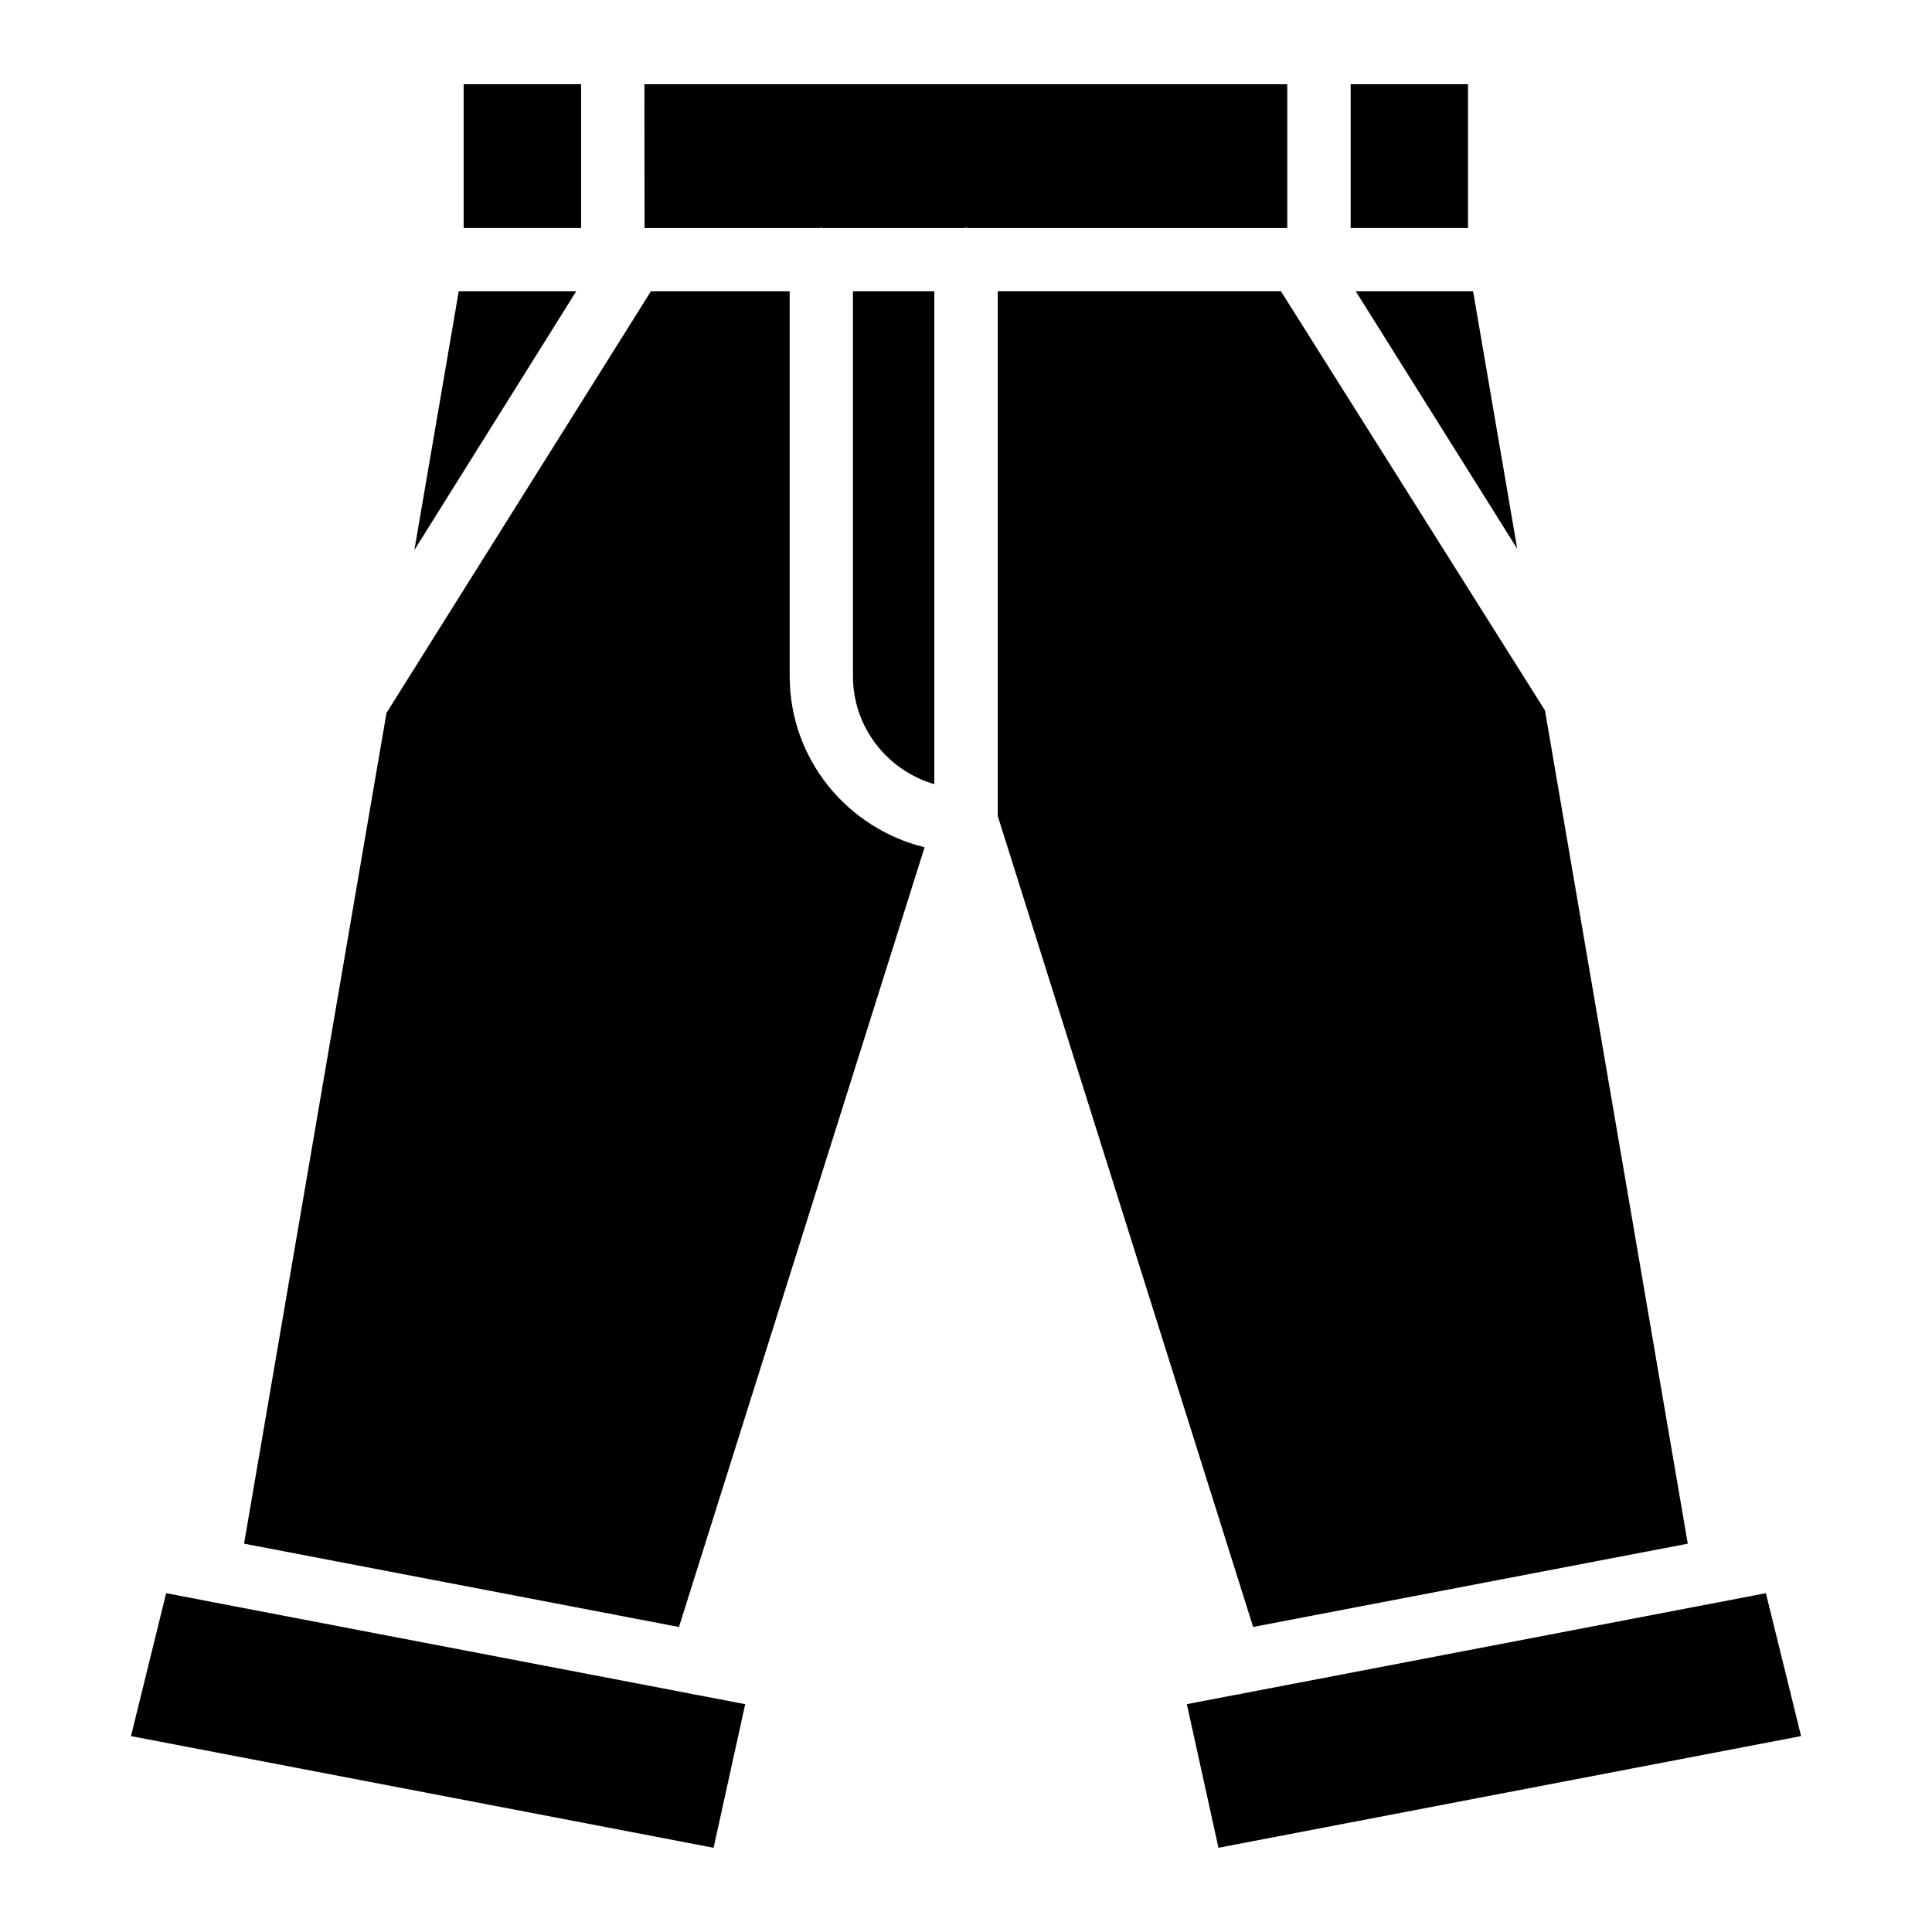 <?xml version="1.0" encoding="UTF-8"?>
<!-- Uploaded to: ICON Repo, www.iconrepo.com, Generator: ICON Repo Mixer Tools -->
<svg fill="#000000" width="800px" height="800px" version="1.1" viewBox="144 144 512 512" xmlns="http://www.w3.org/2000/svg">
 <g>
  <path d="m353.27 323.21v-102h-36.777l-70.07 111.72-37.746 220.16 115.25 22.082 65.098-206.64c-20.469-4.996-35.75-23.344-35.75-45.32z"/>
  <path d="m370.04 323.21c0 13.582 9.152 24.961 21.559 28.613v-130.61h-21.559z"/>
  <path d="m327.14 592.91c-0.043-0.02-0.062-0.043-0.105-0.062l-129.39-24.789h-0.02c-0.02 0-0.02 0-0.02-0.02l-9.574-1.828-9.32 37.871 154.4 29.598 8.375-38.059-13.227-2.539c-0.379-0.066-0.738-0.043-1.113-0.172z"/>
  <path d="m265.57 221.21-11.758 68.559 42.887-68.559z"/>
  <path d="m501.94 166.32h31.09v38.078h-31.09z"/>
  <path d="m266.87 166.32h31.133v38.078h-31.133z"/>
  <path d="m546.08 289.43-11.691-68.223h-31.09z"/>
  <path d="m485.14 166.32h-170.37l0.043 38.078h46.434c0.148 0 0.25-0.082 0.398-0.082 0.148 0 0.273 0.082 0.398 0.082h37.555c0.148 0 0.25-0.082 0.398-0.082 0.148 0 0.273 0.082 0.398 0.082h84.746z"/>
  <path d="m591.28 553.09-37.848-220.82-69.965-111.07h-75.047v139.07l67.676 214.89z"/>
  <path d="m611.98 566.21-138.97 26.641c-0.043 0.02-0.082 0.062-0.125 0.062-0.418 0.125-0.84 0.125-1.258 0.188l-13.098 2.519 8.375 38.059 154.4-29.598z"/>
 </g>
</svg>